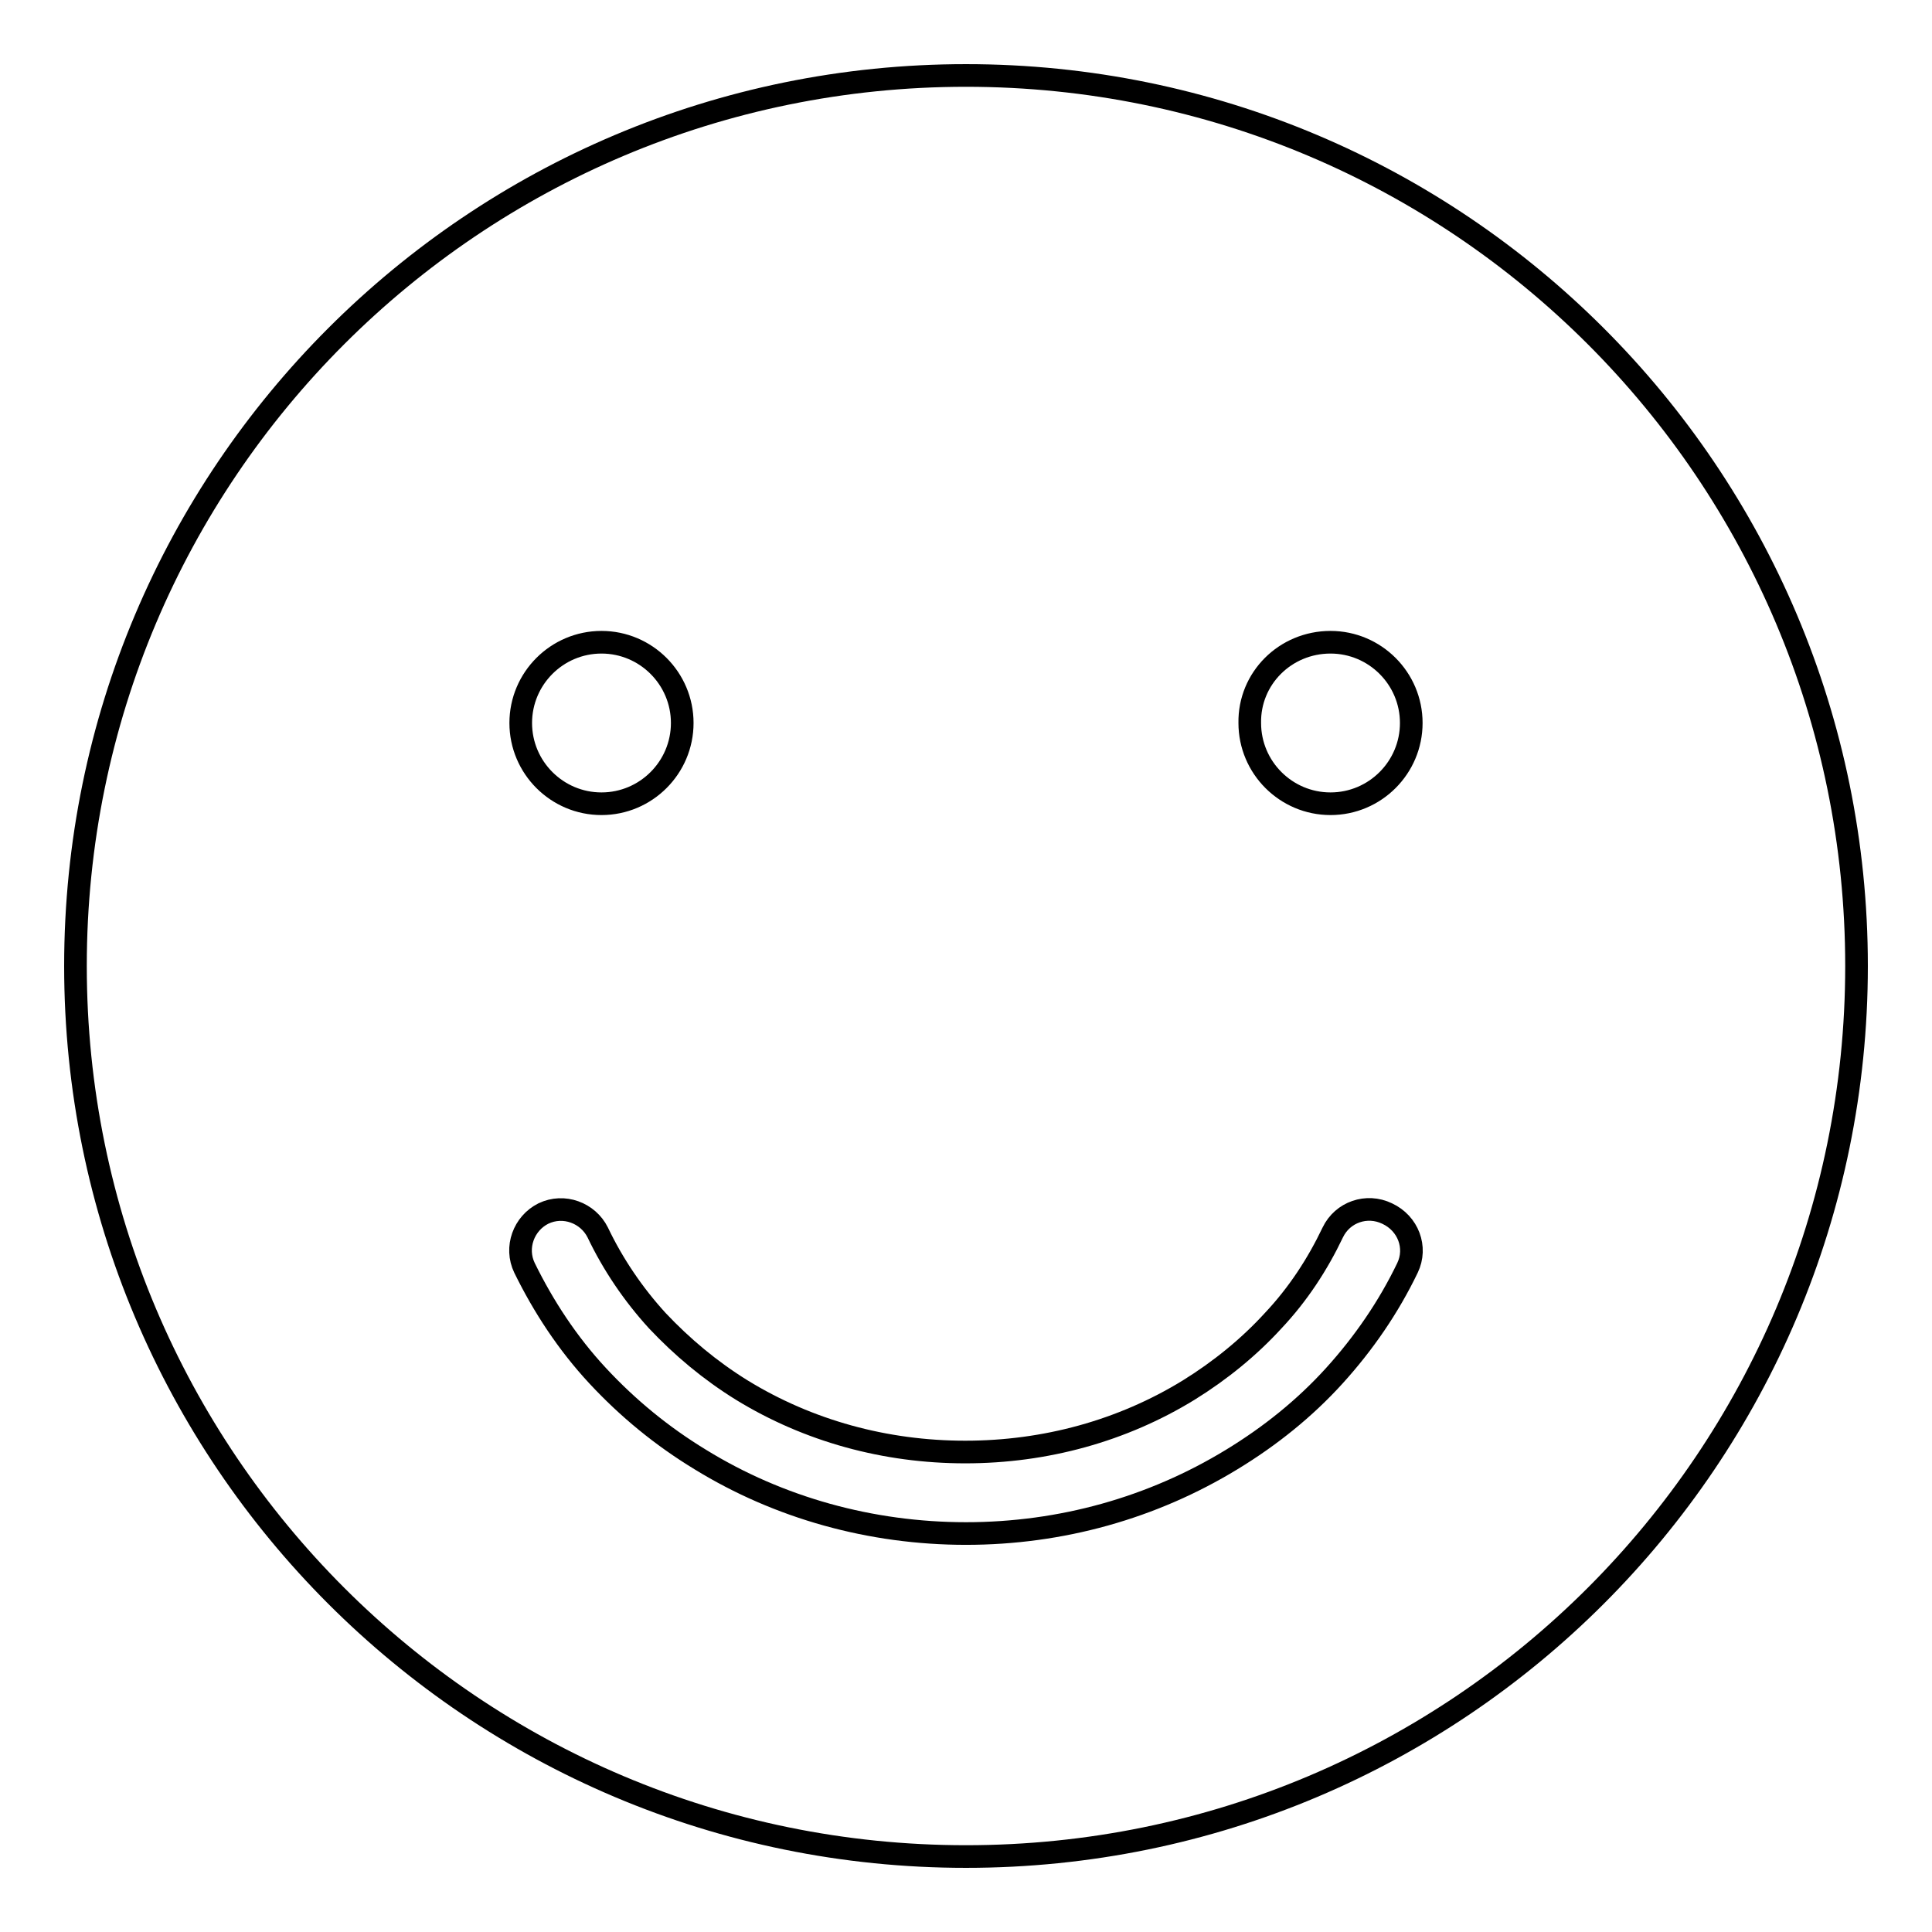<?xml version="1.0" encoding="utf-8"?>
<!-- Svg Vector Icons : http://www.onlinewebfonts.com/icon -->
<!DOCTYPE svg PUBLIC "-//W3C//DTD SVG 1.1//EN" "http://www.w3.org/Graphics/SVG/1.1/DTD/svg11.dtd">
<svg version="1.1" xmlns="http://www.w3.org/2000/svg" xmlns:xlink="http://www.w3.org/1999/xlink" x="0px" y="0px" viewBox="0 0 256 256" enable-background="new 0 0 256 256" xml:space="preserve">
<g><g><path stroke-width="3" fill-opacity="0" stroke="#000000"  d="M128,10C62.8,10,10,62.8,10,128c0,65.2,52.8,118,118,118c65.2,0,118-52.8,118-118C246,62.8,193.2,10,128,10z M176.3,85.1c5.9,0,10.7,4.8,10.7,10.7c0,5.9-4.8,10.7-10.7,10.7s-10.7-4.8-10.7-10.7C165.5,89.9,170.3,85.1,176.3,85.1z M79.7,85.1c5.9,0,10.7,4.8,10.7,10.7c0,5.9-4.8,10.7-10.7,10.7c-5.9,0-10.7-4.8-10.7-10.7C69,89.9,73.8,85.1,79.7,85.1z M186.5,168c-2.5,5.2-5.8,10-9.7,14.3c-3.9,4.3-8.5,8-13.6,11.1c-10.5,6.4-22.6,9.8-35.2,9.8c-12.6,0-24.8-3.4-35.2-9.8c-5.1-3.1-9.6-6.8-13.6-11.1c-4-4.3-7.2-9.2-9.7-14.3c-1.3-2.7-0.1-5.9,2.5-7.2c2.7-1.3,5.9-0.1,7.2,2.5c2,4.2,4.7,8.2,7.9,11.7c3.3,3.5,7,6.6,11.2,9.2c8.8,5.4,19,8.2,29.6,8.2c10.6,0,20.8-2.8,29.6-8.2c4.2-2.6,8-5.7,11.2-9.2c3.3-3.5,5.9-7.5,7.9-11.7c1.3-2.7,4.5-3.8,7.2-2.5C186.6,162.1,187.8,165.3,186.5,168z"/></g></g>
</svg>